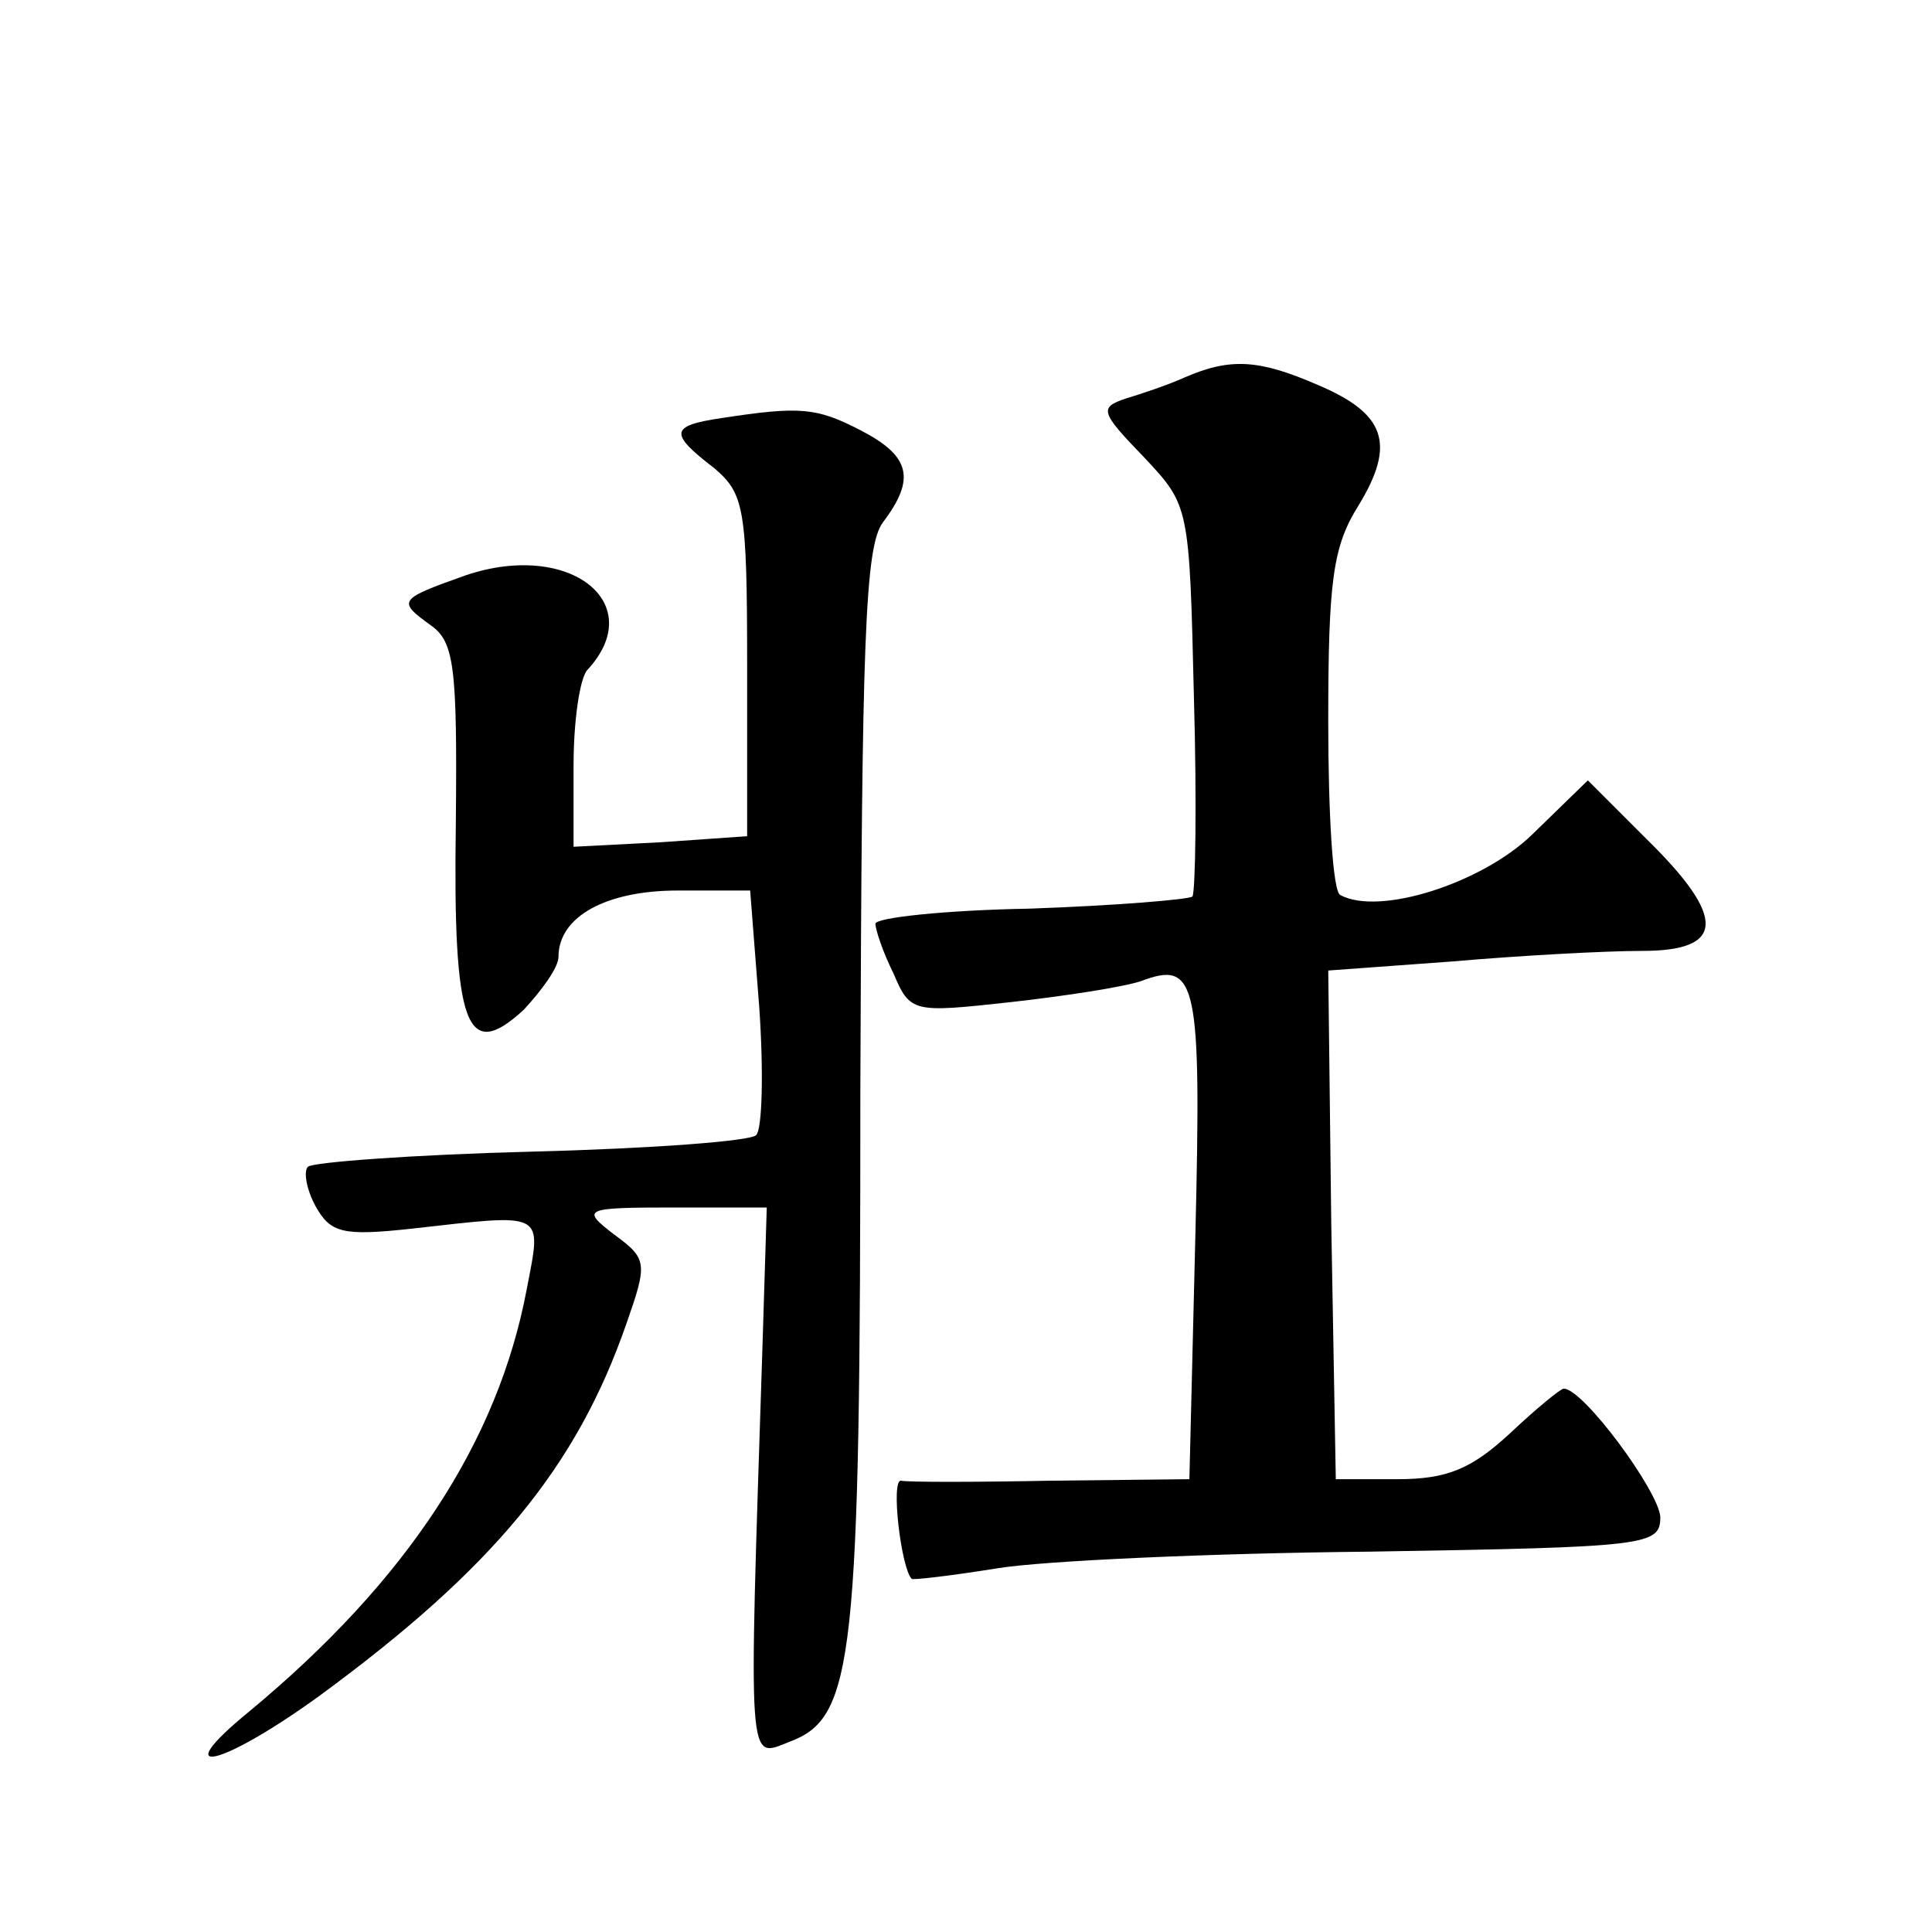 <?xml version="1.0" standalone="no"?>
<!DOCTYPE svg PUBLIC "-//W3C//DTD SVG 20010904//EN"
 "http://www.w3.org/TR/2001/REC-SVG-20010904/DTD/svg10.dtd">
<svg version="1.0" xmlns="http://www.w3.org/2000/svg"
 width="128pt" height="128pt" viewBox="0 0 128 128"
 preserveAspectRatio="xMidYMid meet">
<g transform="translate(0,128) scale(0.1,-0.1)"
fill="#0" stroke="none">
<path d="M785 1030 c-11 -5 -29 -11 -39 -14 -18 -6 -17 -9 12 -39 30 -32 30 -32
33 -159 2 -70 1 -129 -1 -132 -3 -2 -51 -6 -108 -8 -56 -1 -102 -6 -102 -10 0 -4
5 -19 12 -33 11 -26 13 -26 77 -19 36 4 75 10 87 14 37 14 40 0 36 -167 l-4 -163
-92 -1 c-50 -1 -95 -1 -99 0 -7 1 0 -58 7 -65 0 -1 26 2 57 7 31 5 142 10 247 11
184 3 192 4 192 23 -1 17 -51 85 -64 85 -2 0 -18 -13 -36 -30 -25 -23 -41 -30 -74
-30 l-41 0 -3 169 -2 168 82 6 c46 4 102 7 126 7 55 0 56 22 3 74 l-39 39 -37 -36
c-33 -32 -101 -54 -127 -40 -5 2 -8 54 -8 115 0 93 3 116 20 143 25 41 18 61 -27
80 -39 17 -58 18 -88 5z M478 1003 c-34 -5 -35 -10 -5 -33 20 -17 22 -26 22 -131
l0 -113 -57 -4 -58 -3 0 54 c0 29 4 57 9 63 41 44 -11 86 -80 63 -45 -16 -46 -17
-24 -33 16 -11 18 -27 17 -131 -2 -136 7 -159 45 -124 12 13 23 28 23 35 0 27 32
44 79 44 l48 0 6 -77 c3 -43 2 -81 -2 -85 -3 -4 -70 -9 -149 -11 -78 -2 -145 -7
-148 -10 -3 -3 -1 -15 5 -26 10 -18 18 -20 64 -15 89 10 86 12 76 -40 -19 -101
-79 -193 -184 -280 -55 -45 -19 -37 46 10 116 85 171 152 204 247 14 40 14 43 -8
59 -22 17 -21 18 39 18 l62 0 -3 -97 c-9 -278 -10 -268 18 -257 43 16 47 53 47
431 1 299 3 361 15 377 22 29 18 44 -15 61 -29 15 -40 16 -92 8z"/>
</g>
</svg>
